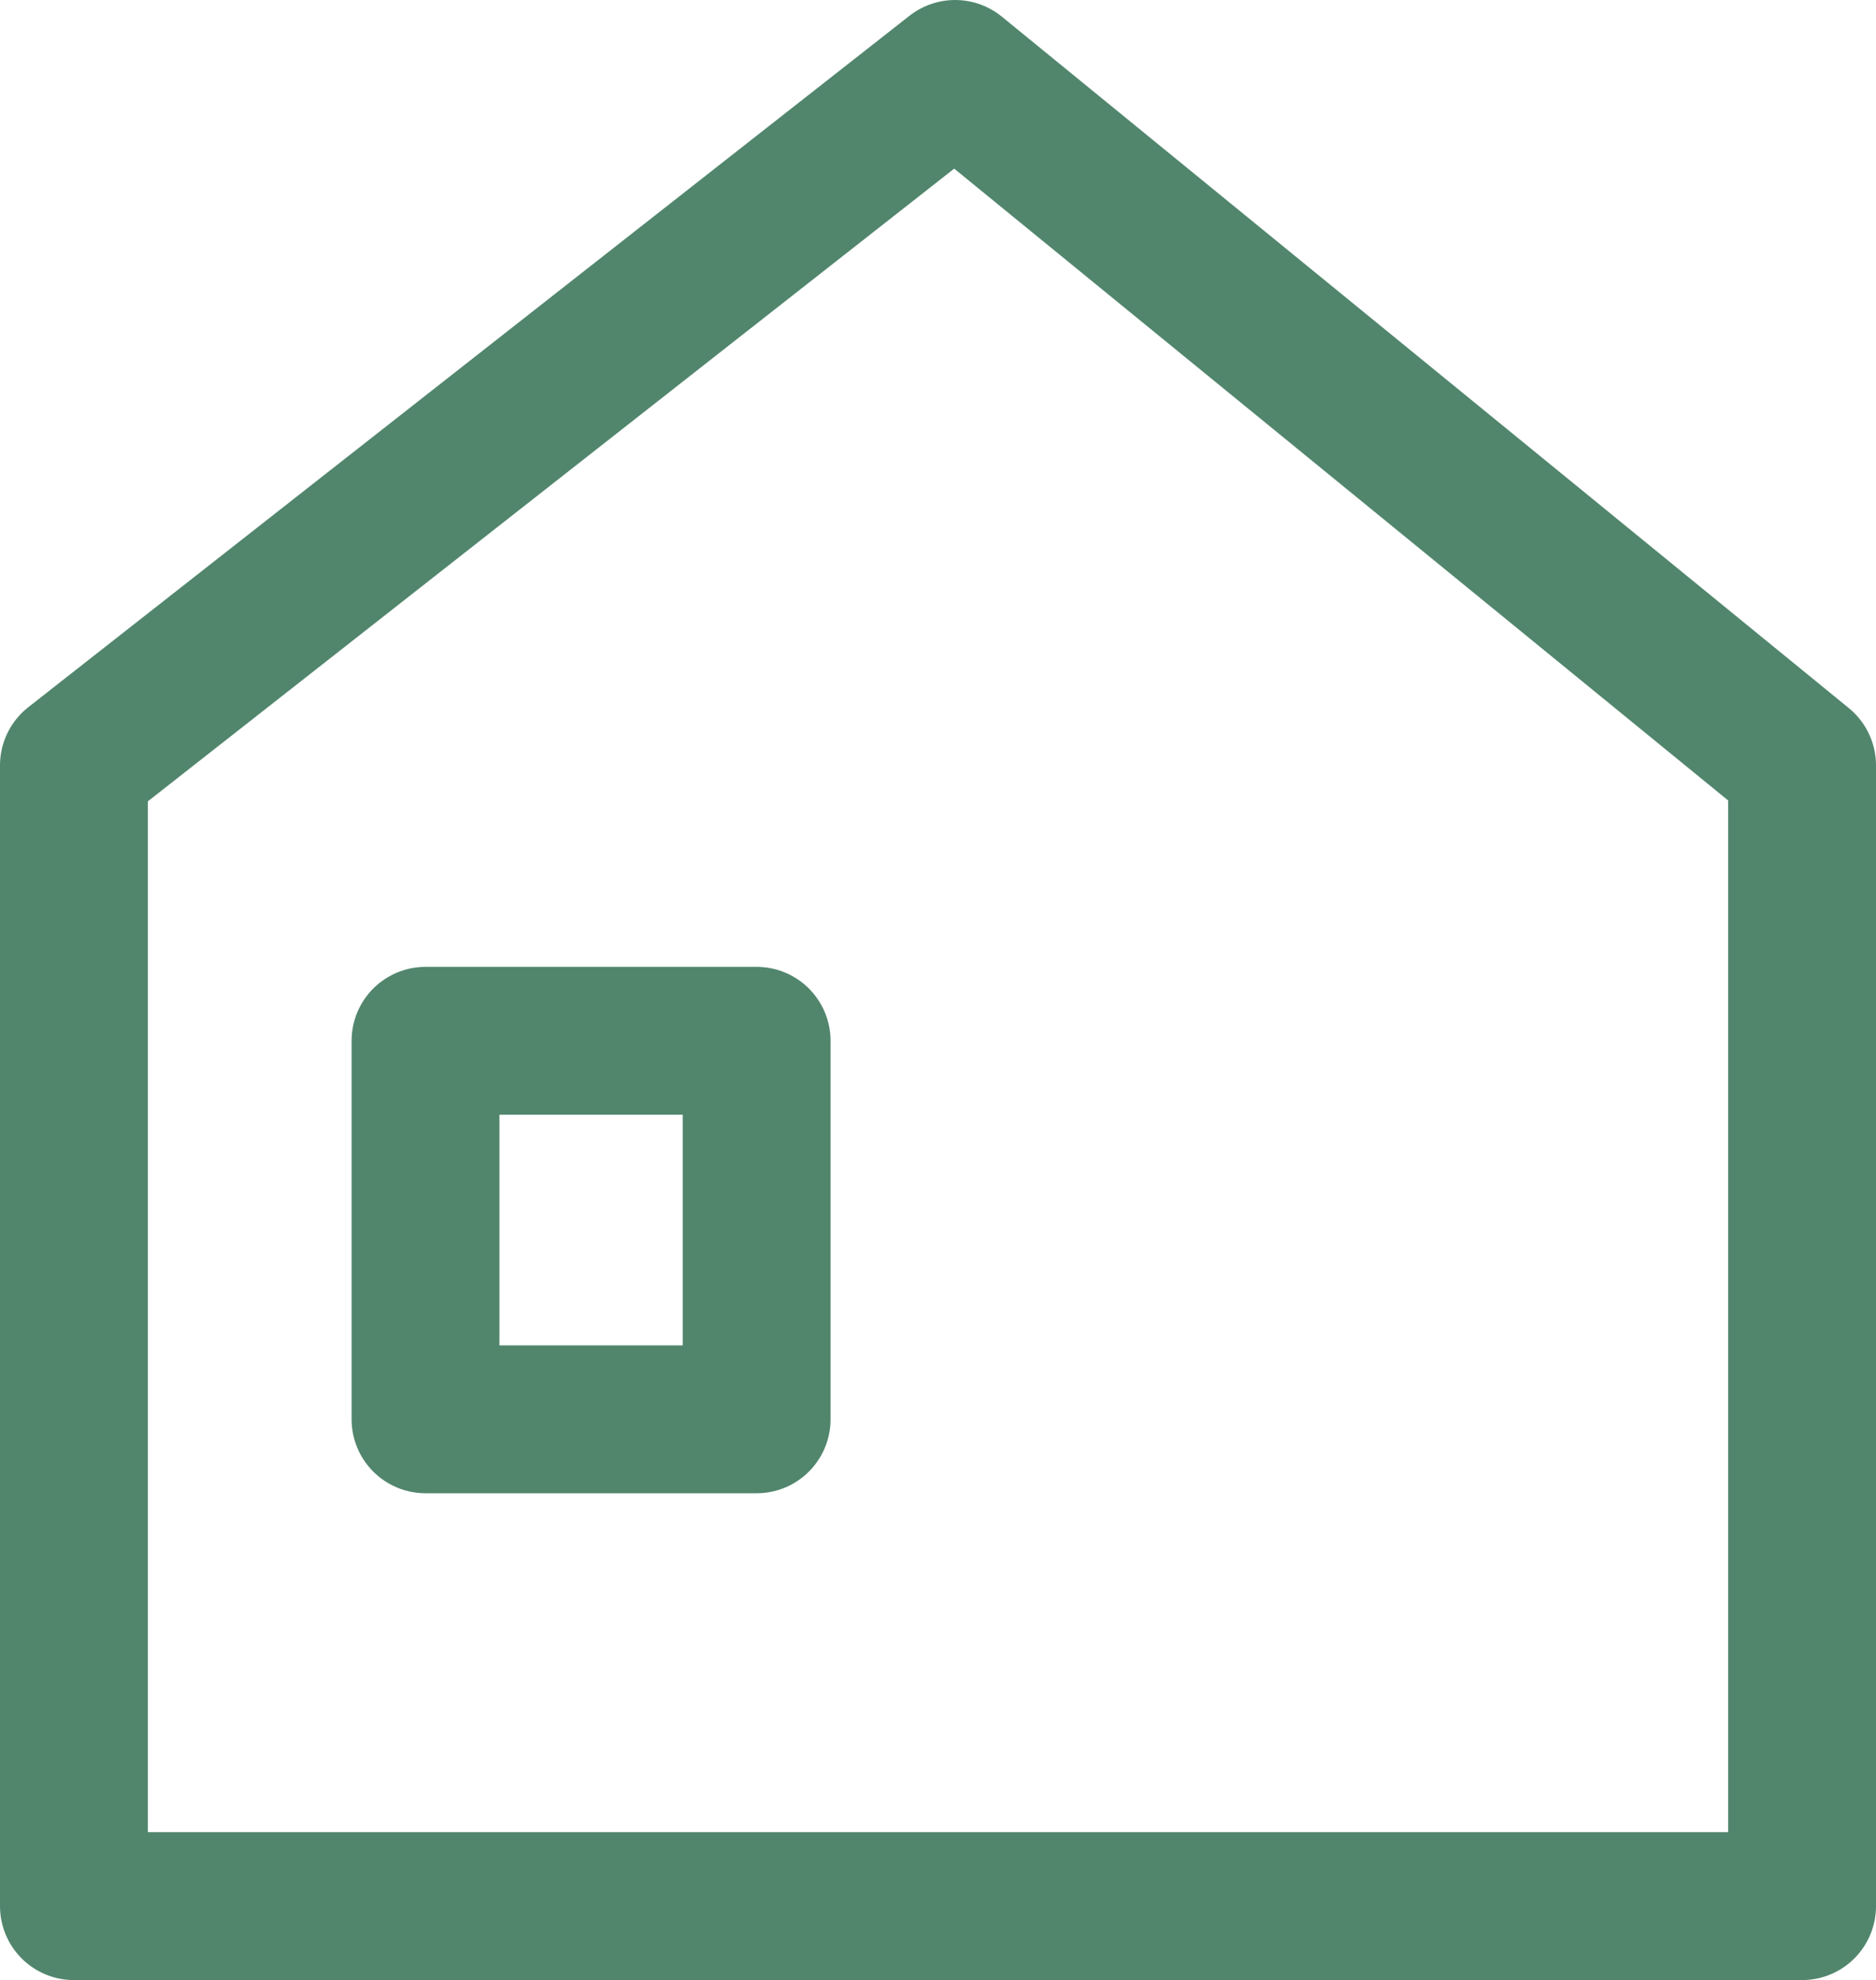 <svg xmlns="http://www.w3.org/2000/svg" width="25.377" height="26.779" viewBox="0 0 25.377 26.779"><defs><style>.cls-1{fill:none;stroke:#51866d;stroke-linecap:round;stroke-linejoin:round;stroke-width:2px;}</style></defs><g id="レイヤー_2" data-name="レイヤー 2"><g id="レイヤー_4" data-name="レイヤー 4"><polygon class="cls-1" points="24.377 25.779 1 25.779 1 10.351 12.92 1 24.377 10.351 24.377 25.779"/><rect class="cls-1" x="5.756" y="14.076" width="4.479" height="5.119"/></g></g></svg>